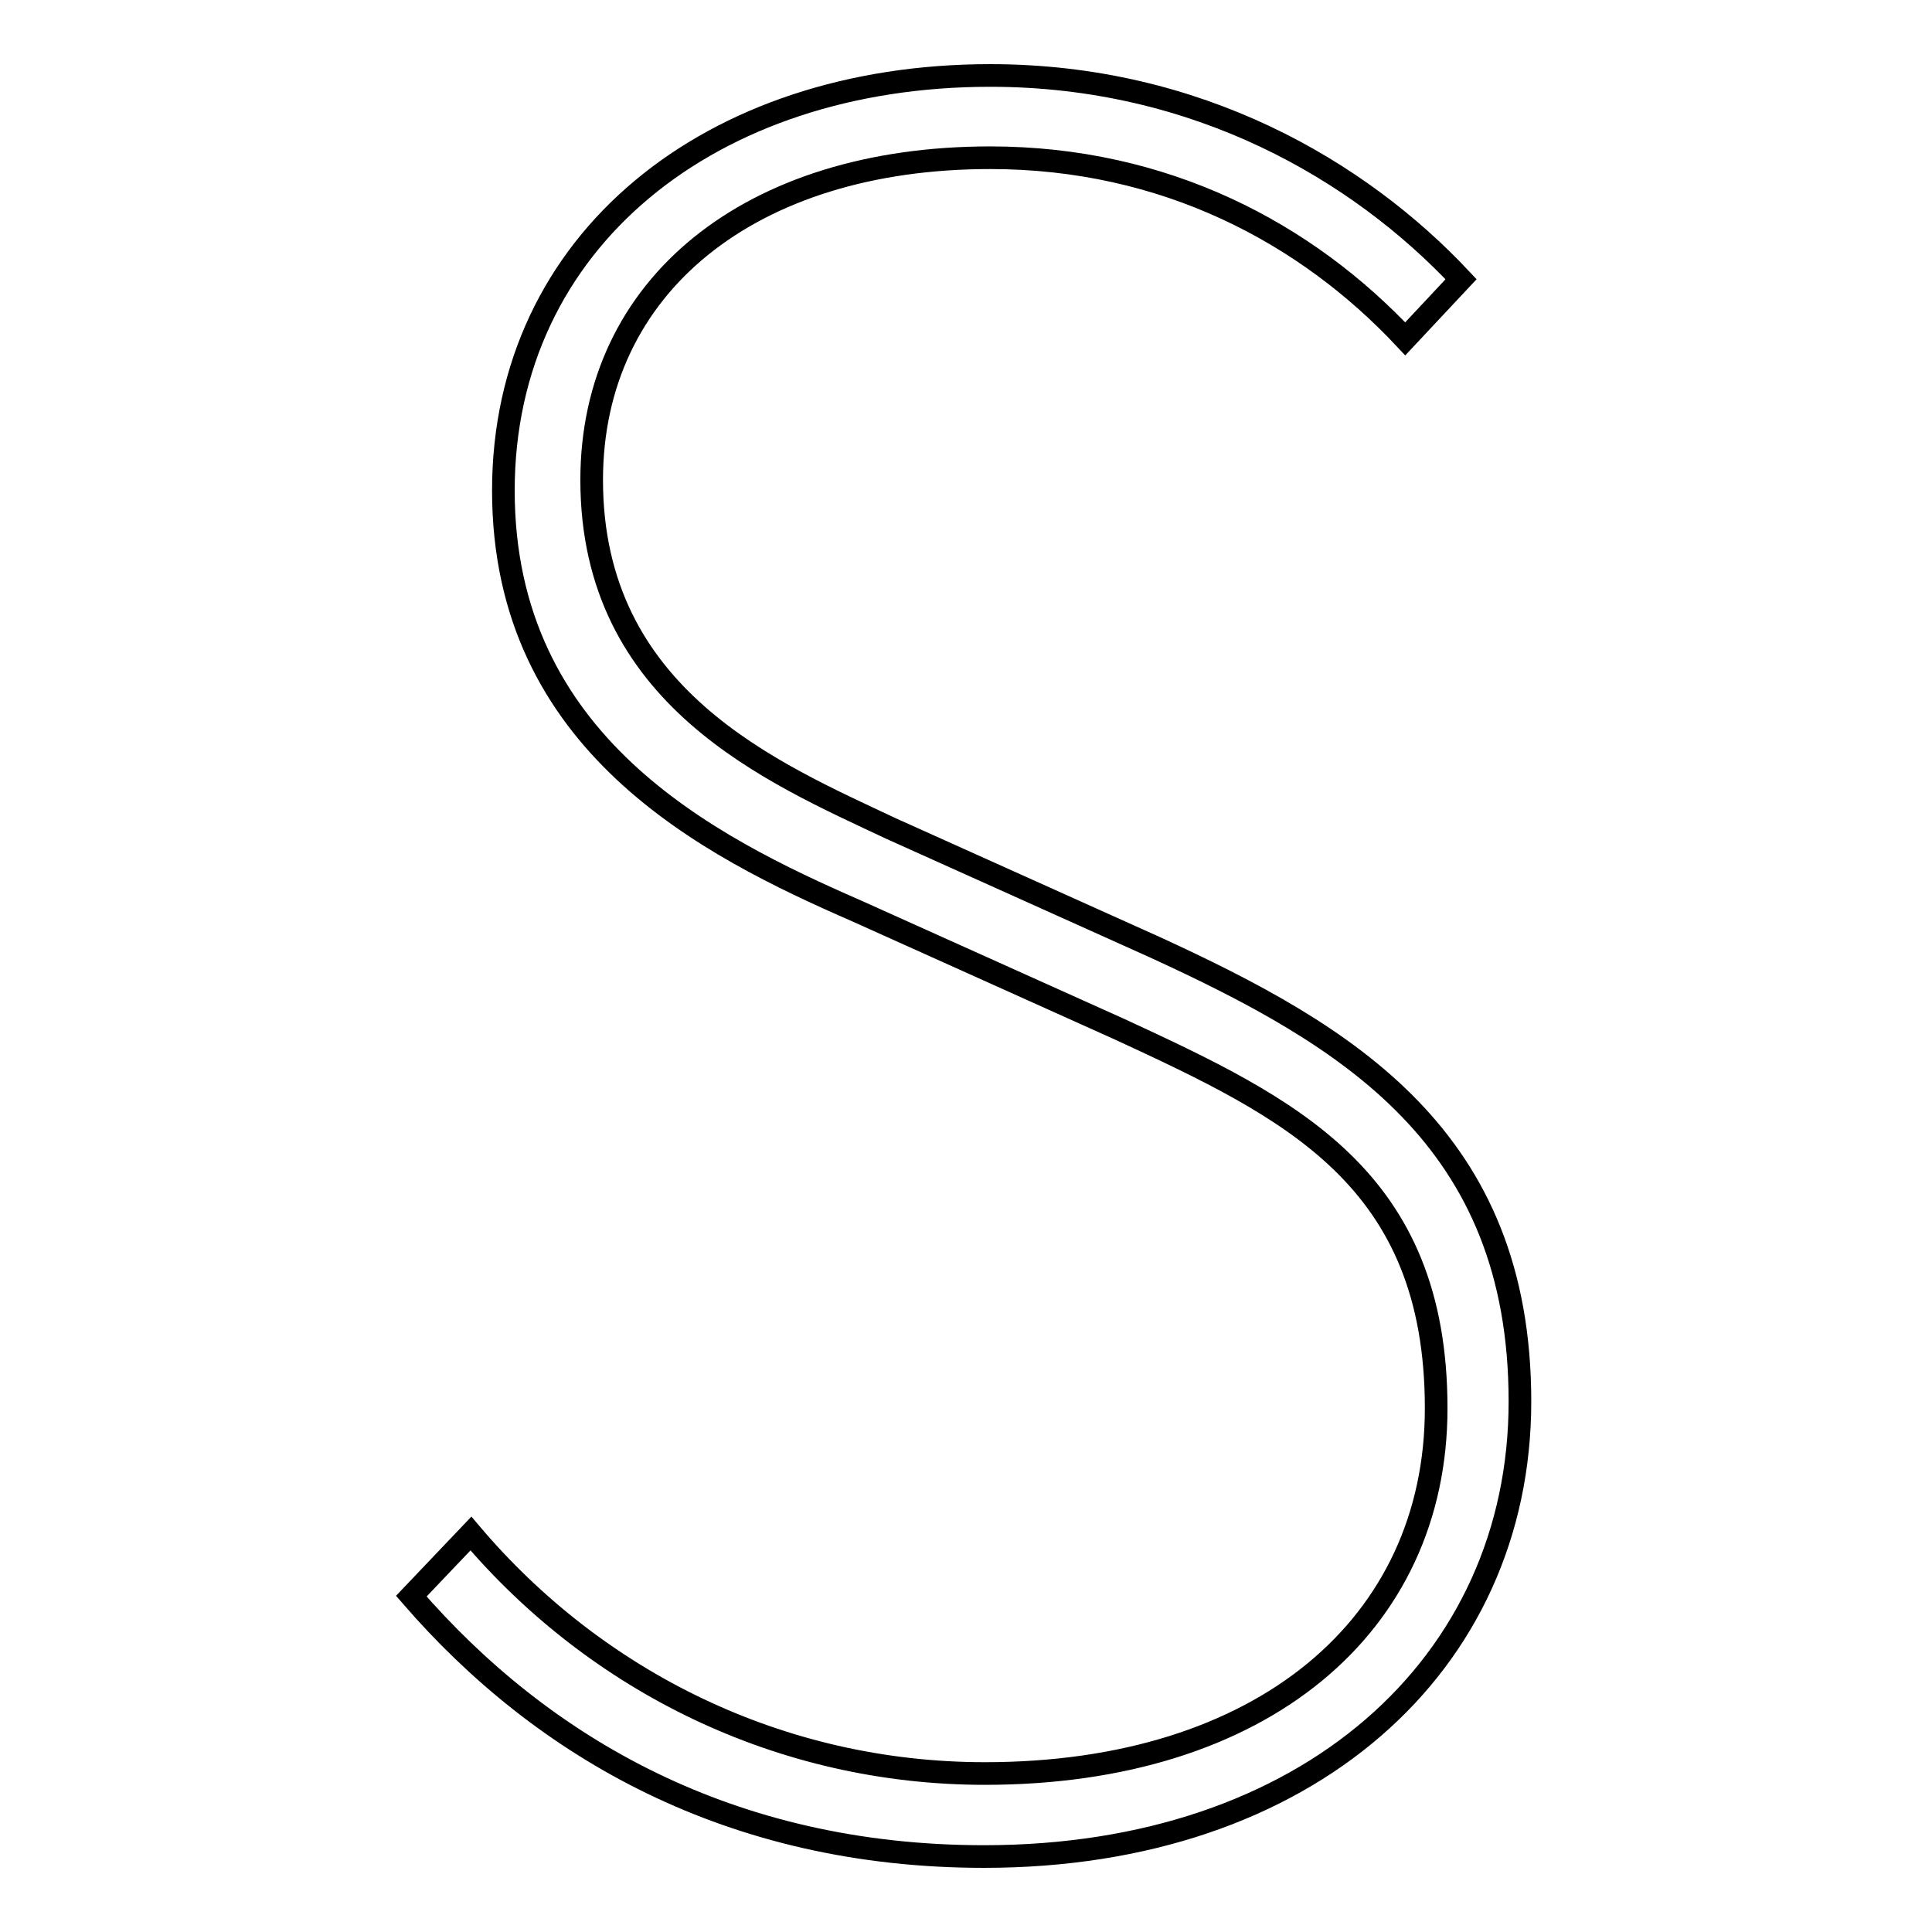 <?xml version="1.0" encoding="utf-8"?>
<!-- Svg Vector Icons : http://www.onlinewebfonts.com/icon -->
<!DOCTYPE svg PUBLIC "-//W3C//DTD SVG 1.1//EN" "http://www.w3.org/Graphics/SVG/1.1/DTD/svg11.dtd">
<svg version="1.1" xmlns="http://www.w3.org/2000/svg" xmlns:xlink="http://www.w3.org/1999/xlink" x="0px" y="0px" viewBox="0 0 256 256" enable-background="new 0 0 256 256" xml:space="preserve">
<g><g><path stroke-width="3" fill-opacity="0" stroke="#000000"  d="M54.5,211.5l7.9-8.3c16.6,19.6,41,31.8,68.1,31.8c36.7,0,59.8-19.6,59.8-48.4c0-30.5-19.2-39.7-41.9-50.2l-34.9-15.7C93.8,112.1,66.7,98.5,66.7,65c0-33.1,27.5-55,64.5-55c27.5,0,48.9,12.6,62.4,27l-7.4,7.9c-13.1-14-31.8-24-55-24c-31.8,0-52.8,17-52.8,42.7c0,28.8,24,38.8,39.7,46.2l34.9,15.7c25.7,11.8,48.4,25.3,48.4,60.2S173.2,246,130.4,246C96.8,246,71.9,231.6,54.5,211.5z"/></g></g>
</svg>